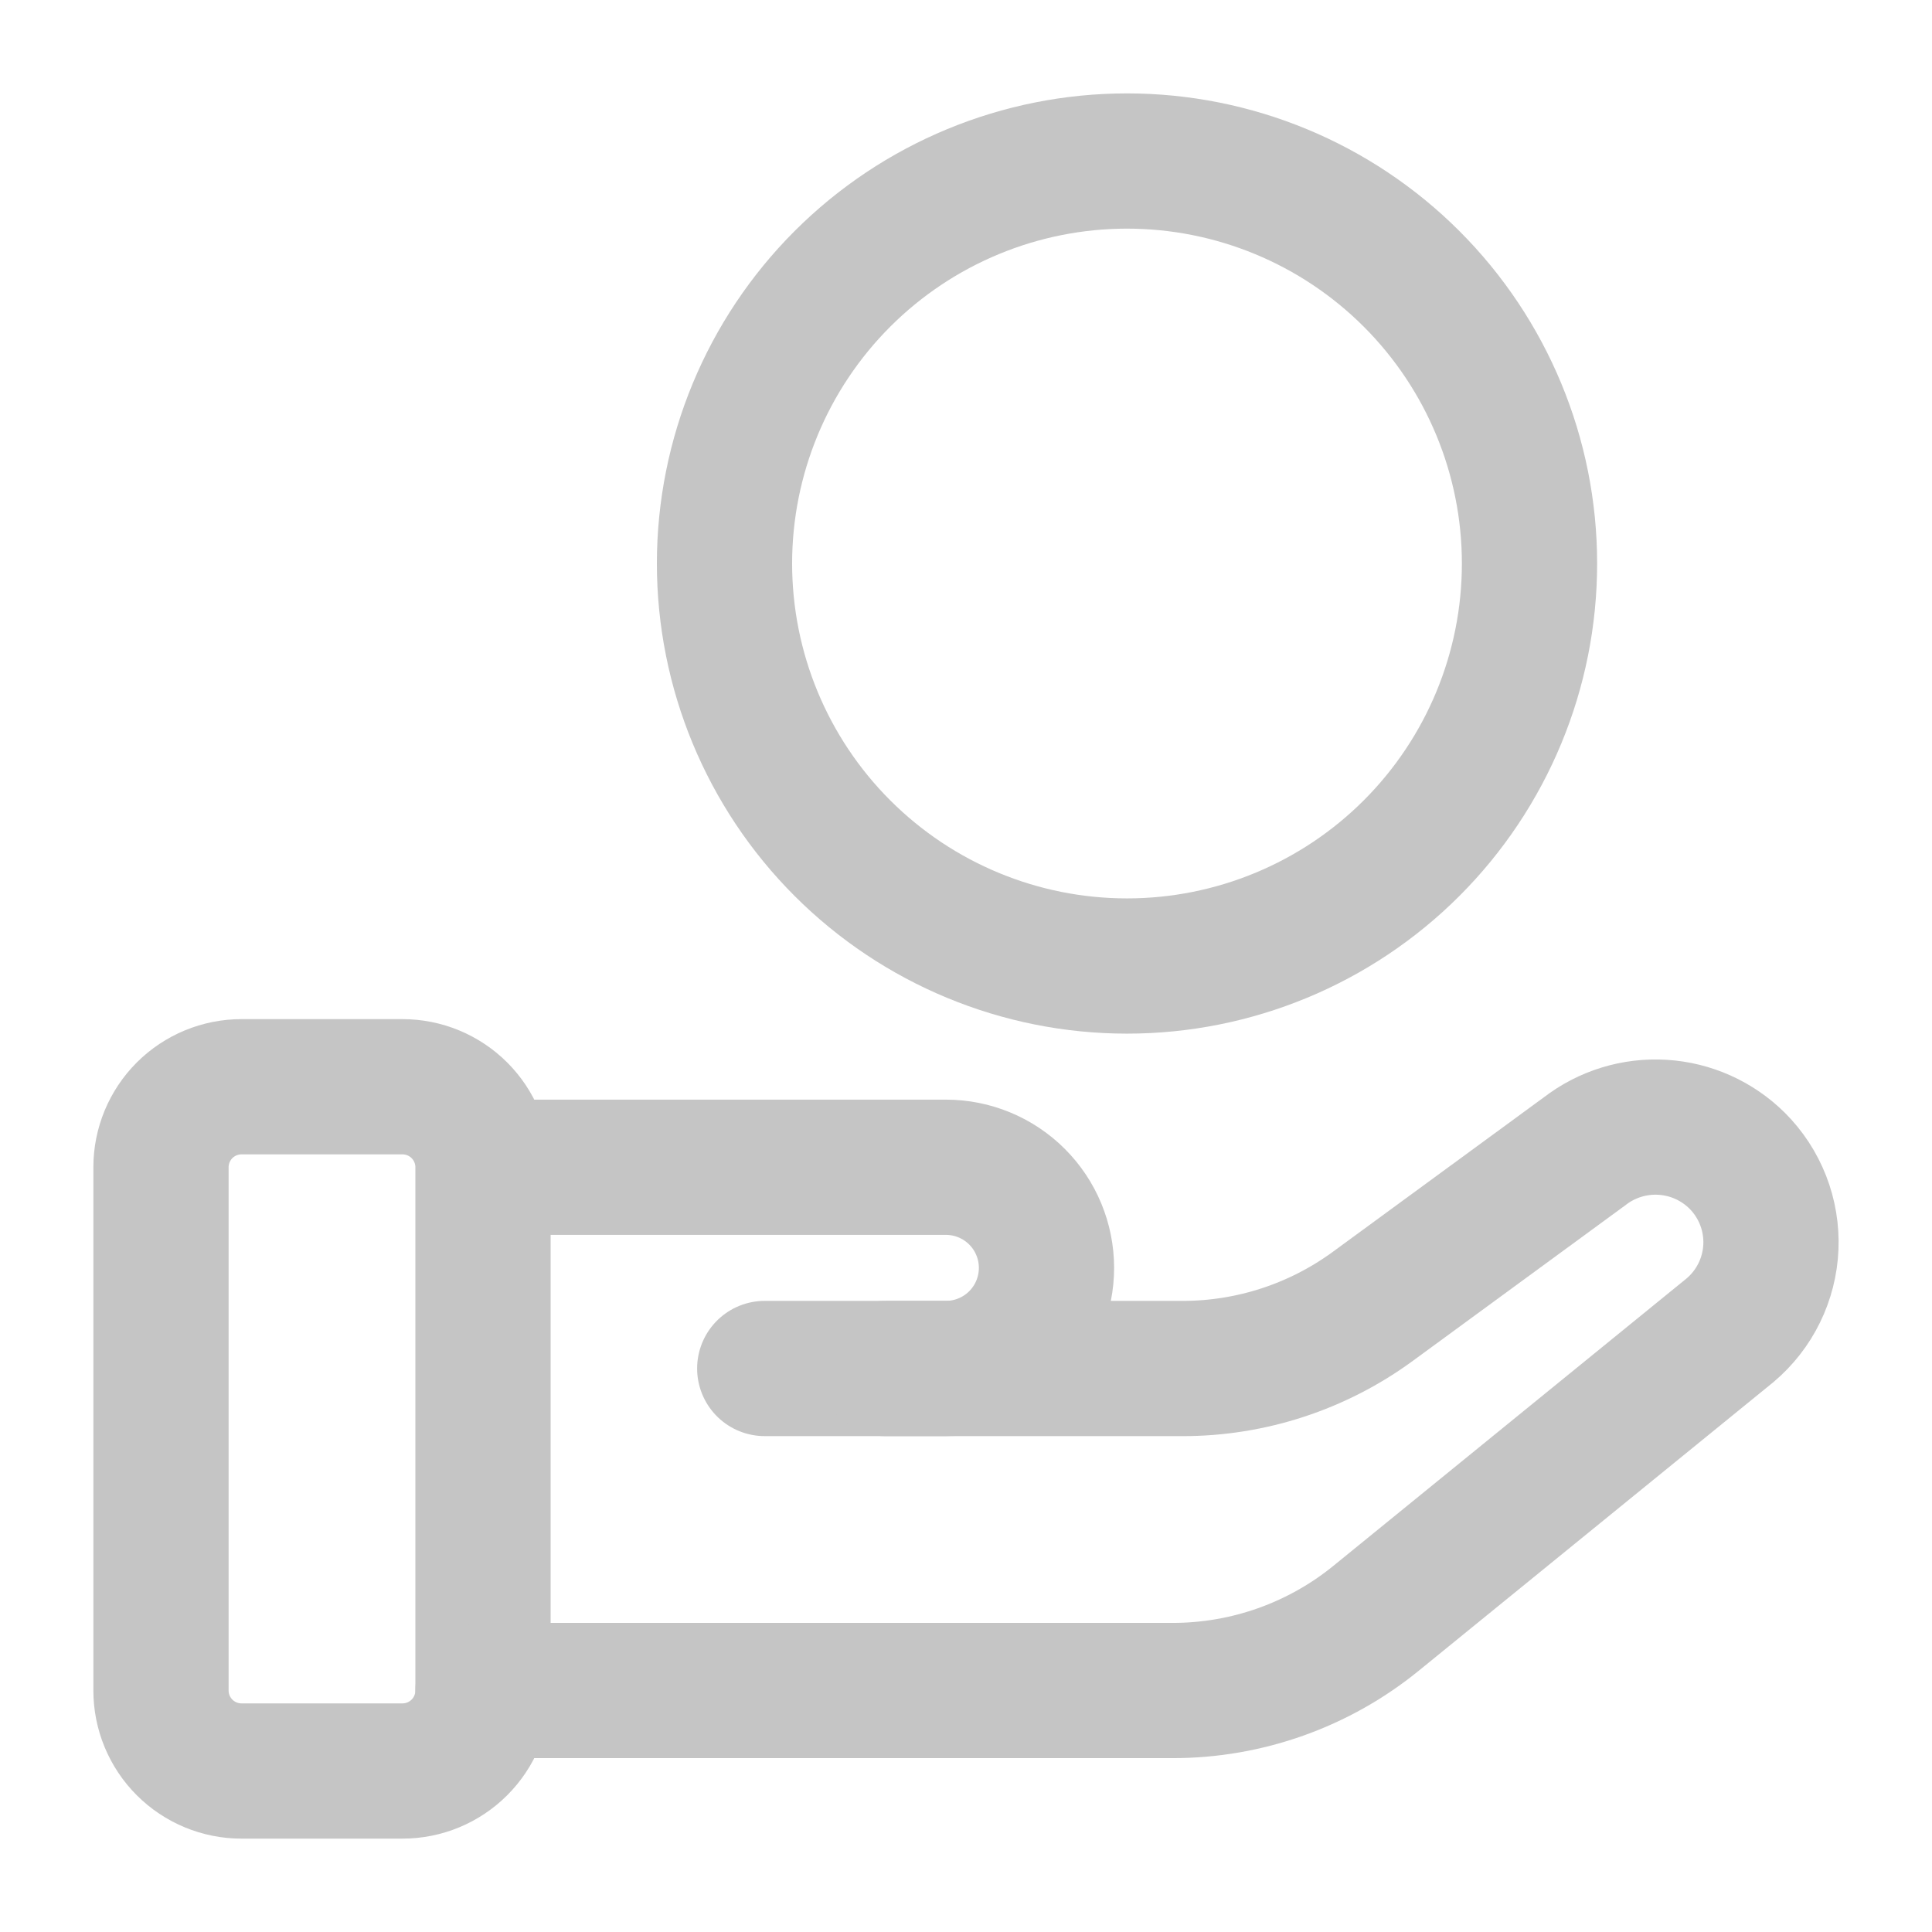 <?xml version="1.0" encoding="UTF-8"?>
<svg xmlns="http://www.w3.org/2000/svg" width="100" height="100" viewBox="0 0 100 100" fill="none">
  <path d="M25 60.417V87.5C25 88.605 24.561 89.665 23.779 90.446C22.998 91.228 21.938 91.667 20.833 91.667H12.5C11.395 91.667 10.335 91.228 9.553 90.446C8.772 89.665 8.333 88.605 8.333 87.5V60.417C8.333 59.312 8.772 58.252 9.553 57.47C10.335 56.689 11.395 56.25 12.5 56.25H20.833C21.938 56.25 22.998 56.689 23.779 57.47C24.561 58.252 25 59.312 25 60.417ZM25 60.417H48.958C50.339 60.417 51.664 60.965 52.641 61.942C53.618 62.919 54.166 64.244 54.166 65.625C54.166 67.006 53.618 68.331 52.641 69.308C51.664 70.285 50.339 70.833 48.958 70.833H39.583" stroke="#C5C5C5" stroke-width="7" stroke-linecap="round" stroke-linejoin="round"></path>
  <path d="M45.833 70.834H61.217C64.757 70.834 68.206 69.705 71.062 67.613L82.017 59.592C83.168 58.701 84.605 58.259 86.058 58.349C87.512 58.438 88.883 59.054 89.917 60.08C90.501 60.663 90.957 61.361 91.258 62.13C91.558 62.898 91.695 63.721 91.661 64.546C91.626 65.37 91.421 66.179 91.057 66.92C90.694 67.661 90.181 68.318 89.55 68.851L71.229 83.759C68.257 86.179 64.541 87.5 60.708 87.501H25M79.167 29.167C79.167 34.693 76.972 39.992 73.065 43.899C69.158 47.806 63.859 50.001 58.333 50.001C52.808 50.001 47.509 47.806 43.602 43.899C39.695 39.992 37.5 34.693 37.5 29.167C37.5 23.642 39.695 18.343 43.602 14.436C47.509 10.529 52.808 8.334 58.333 8.334C63.859 8.334 69.158 10.529 73.065 14.436C76.972 18.343 79.167 23.642 79.167 29.167Z" stroke="#C5C5C5" stroke-width="7" stroke-linecap="round" stroke-linejoin="round"></path>
</svg>
